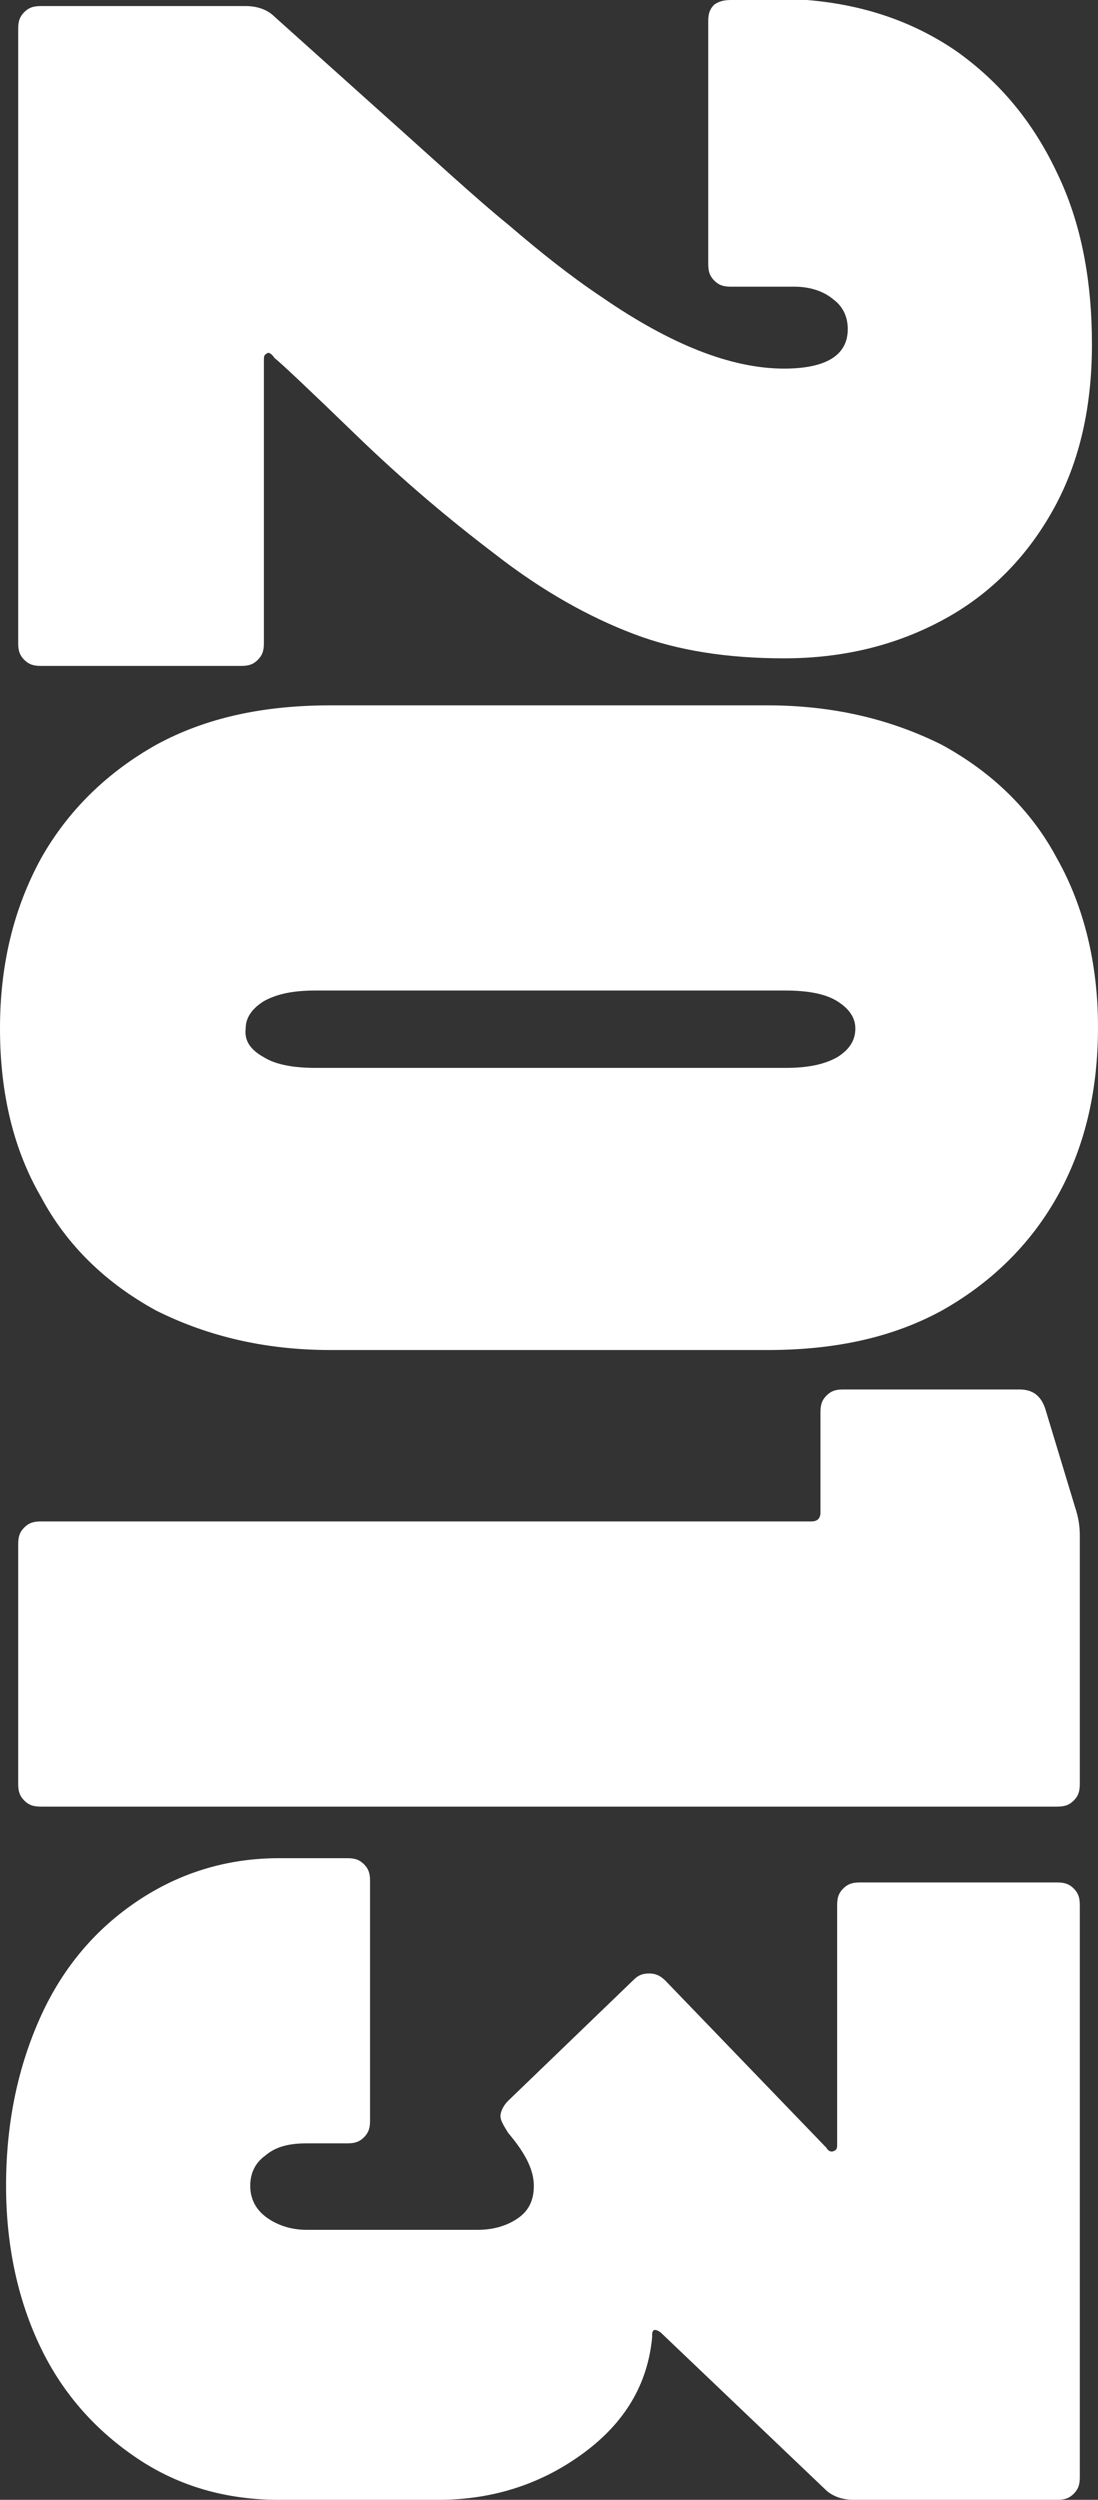 <svg xmlns="http://www.w3.org/2000/svg" xmlns:xlink="http://www.w3.org/1999/xlink" id="Layer_1" x="0px" y="0px" viewBox="0 0 72.4 164.8" style="enable-background:new 0 0 72.4 164.8;" xml:space="preserve"><rect x="0" y="0" width="72.4" height="164.8" fill="#333333" stroke="none"/><style type="text/css">	.st0{fill:#FFFFFF;}</style><g>	<path class="st0" d="M17.6,23.3c-0.2,0.1-0.2,0.2-0.2,0.5v18.6c0,0.5-0.1,0.8-0.4,1.1s-0.6,0.4-1.1,0.4H2.7c-0.5,0-0.8-0.1-1.1-0.4  c-0.3-0.3-0.4-0.6-0.4-1.1V1.9c0-0.5,0.1-0.8,0.4-1.1s0.6-0.4,1.1-0.4h13.5c0.7,0,1.4,0.2,1.9,0.7l6.8,6.1c3.7,3.3,6.5,5.9,8.6,7.6  c2.1,1.8,4.1,3.4,6.2,4.8c4.5,3.1,8.5,4.7,12,4.7c2.8,0,4.2-0.9,4.2-2.6c0-0.8-0.3-1.5-1-2c-0.6-0.5-1.5-0.8-2.5-0.8h-4.2  c-0.5,0-0.8-0.1-1.1-0.4s-0.4-0.6-0.4-1.1v-16c0-0.5,0.1-0.8,0.4-1.1C47.4,0.1,47.7,0,48.2,0h5c3.7,0.3,7,1.4,9.9,3.4  c2.8,2,5,4.6,6.6,8c1.6,3.3,2.3,7.1,2.3,11.3c0,4.1-0.8,7.7-2.5,10.8s-4.1,5.6-7.2,7.3c-3.1,1.7-6.6,2.6-10.6,2.6  c-3.7,0-7-0.5-9.9-1.6s-6-2.8-9.2-5.3c-2.9-2.2-6-4.8-9.1-7.8s-4.9-4.7-5.4-5.1C17.9,23.3,17.7,23.2,17.6,23.3z"></path>	<path class="st0" d="M2.7,56.6c1.8-3.2,4.4-5.7,7.6-7.5c3.3-1.8,7.1-2.6,11.5-2.6h28.8c4.3,0,8.1,0.9,11.5,2.6  c3.3,1.8,5.9,4.3,7.6,7.5c1.8,3.2,2.7,7,2.7,11.1c0,4.3-0.9,8-2.7,11.2c-1.8,3.2-4.4,5.7-7.6,7.5C58.8,88.2,55,89,50.6,89H21.8  c-4.3,0-8.1-0.9-11.5-2.6c-3.3-1.8-5.9-4.3-7.6-7.5C0.9,75.8,0,72.1,0,67.8C0,63.6,0.9,59.9,2.7,56.6z M17.4,69.7  c0.8,0.5,2,0.7,3.4,0.7h31c1.4,0,2.5-0.2,3.4-0.7c0.8-0.5,1.2-1.1,1.2-1.9c0-0.7-0.4-1.3-1.2-1.8s-2-0.7-3.4-0.7h-31  c-1.4,0-2.5,0.2-3.4,0.7c-0.8,0.5-1.2,1.1-1.2,1.8C16.1,68.6,16.5,69.2,17.4,69.7z"></path>	<path class="st0" d="M71.2,101.2v16.4c0,0.5-0.1,0.8-0.4,1.1c-0.3,0.3-0.6,0.4-1.1,0.4h-67c-0.5,0-0.8-0.1-1.1-0.4  s-0.4-0.6-0.4-1.1v-15.8c0-0.5,0.1-0.8,0.4-1.1c0.3-0.3,0.6-0.4,1.1-0.4h50.8c0.4,0,0.6-0.2,0.6-0.6v-6.6c0-0.5,0.1-0.8,0.4-1.1  c0.3-0.3,0.6-0.4,1.1-0.4h11.6c0.9,0,1.4,0.4,1.7,1.2l2,6.6C71.1,100,71.2,100.6,71.2,101.2z"></path>	<path class="st0" d="M70.8,164.4c-0.3,0.3-0.6,0.4-1.1,0.4H56.3c-0.7,0-1.4-0.2-1.9-0.7l-10.8-10.3c-0.1-0.1-0.3-0.2-0.4-0.2  c-0.2,0-0.2,0.2-0.2,0.5c-0.3,3.1-1.8,5.6-4.5,7.6s-5.9,3.1-9.6,3.1H18.4c-3.5,0-6.6-0.9-9.3-2.7s-4.9-4.2-6.4-7.3  s-2.3-6.7-2.3-10.7c0-4.2,0.8-7.9,2.3-11.2s3.7-5.8,6.4-7.6c2.7-1.8,5.8-2.8,9.3-2.8h4.5c0.5,0,0.8,0.1,1.1,0.4  c0.3,0.3,0.4,0.6,0.4,1.1v15.8c0,0.5-0.1,0.8-0.4,1.1s-0.6,0.4-1.1,0.4h-2.7c-1.1,0-2,0.2-2.7,0.8c-0.7,0.5-1,1.2-1,2  c0,0.9,0.4,1.6,1.1,2.1s1.6,0.8,2.6,0.8h11.3c1.1,0,2-0.3,2.7-0.8s1-1.2,1-2.1c0-1.1-0.6-2.2-1.7-3.5c-0.3-0.5-0.5-0.8-0.5-1.1  s0.2-0.7,0.5-1l8.3-8c0.3-0.3,0.6-0.4,1-0.4c0.5,0,0.8,0.2,1.1,0.5l10.6,11c0.1,0.2,0.3,0.3,0.5,0.2s0.2-0.2,0.2-0.5v-15.7  c0-0.5,0.1-0.8,0.4-1.1c0.3-0.3,0.6-0.4,1.1-0.4h13c0.5,0,0.8,0.1,1.1,0.4c0.3,0.3,0.4,0.6,0.4,1.1v37.7  C71.2,163.8,71.1,164.1,70.8,164.4z"></path></g></svg>